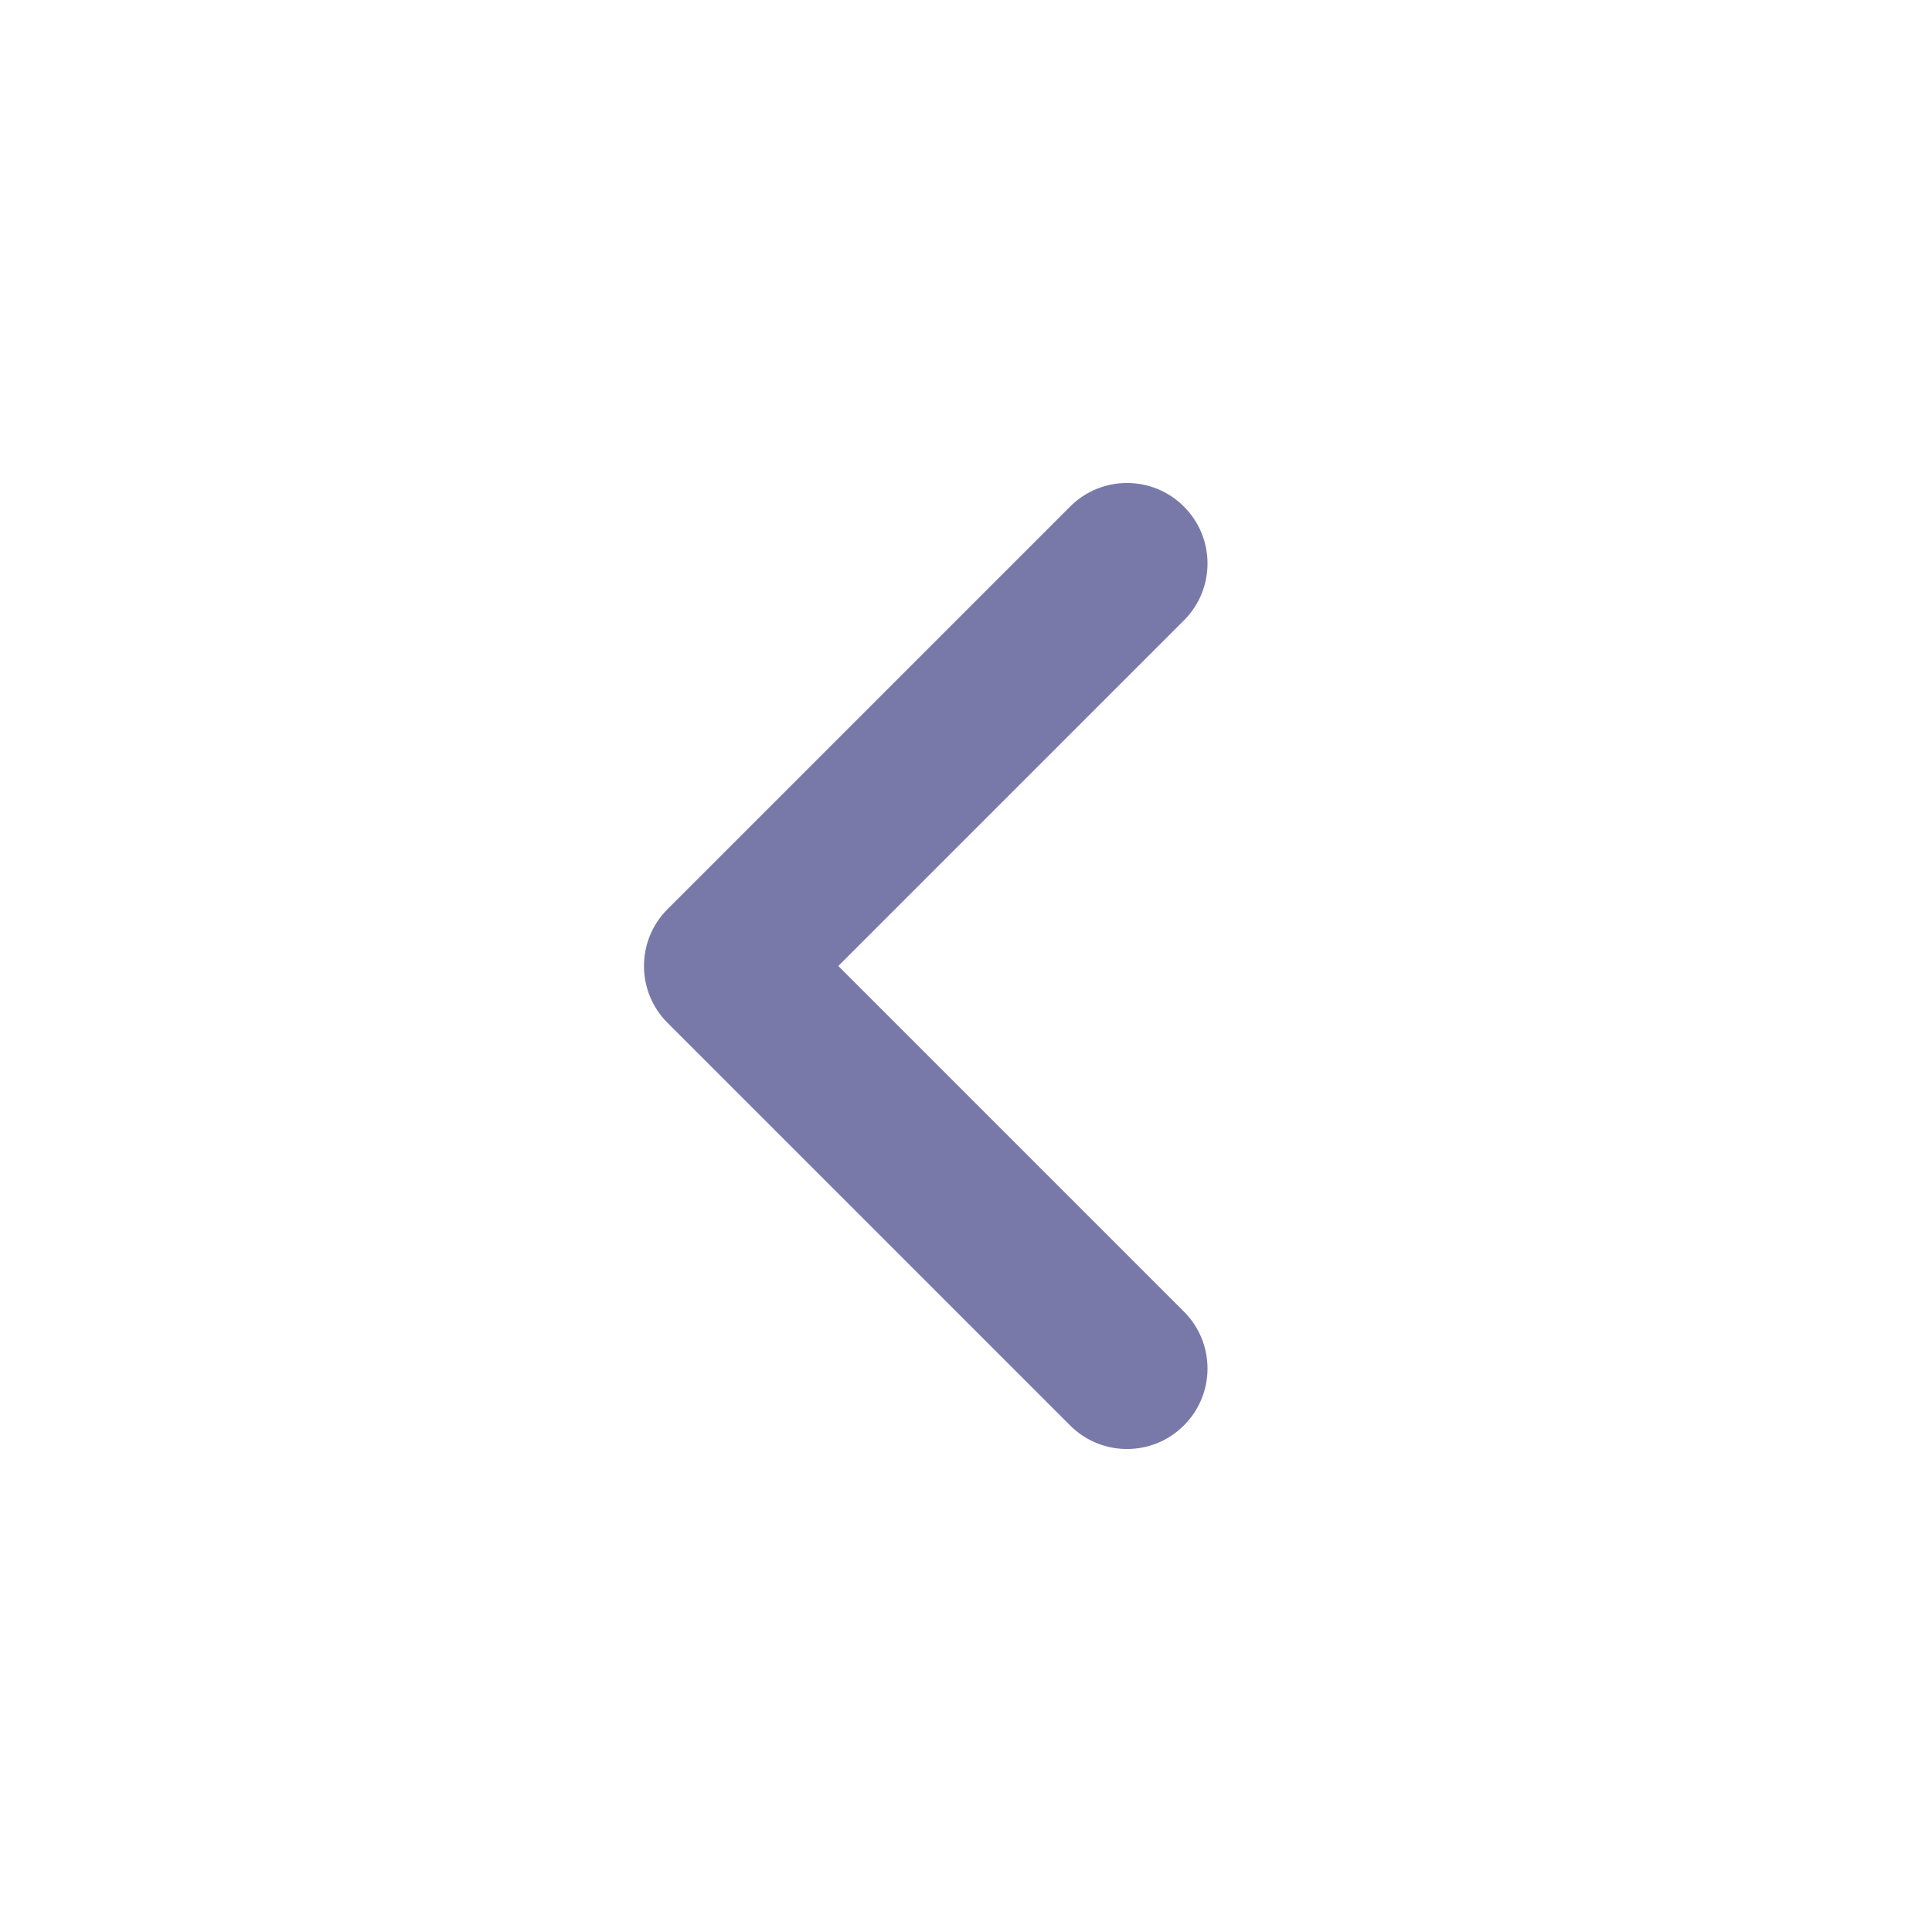 <svg width="24" height="24" viewBox="0 0 24 24" fill="none" xmlns="http://www.w3.org/2000/svg">
<path fill-rule="evenodd" clip-rule="evenodd" d="M10.414 12L14.707 16.293C15.098 16.683 15.098 17.317 14.707 17.707C14.317 18.098 13.683 18.098 13.293 17.707L8.293 12.707C7.902 12.317 7.902 11.683 8.293 11.293L13.293 6.293C13.683 5.902 14.317 5.902 14.707 6.293C15.098 6.683 15.098 7.317 14.707 7.707L10.414 12Z" fill="#7979A9"/>
</svg>

